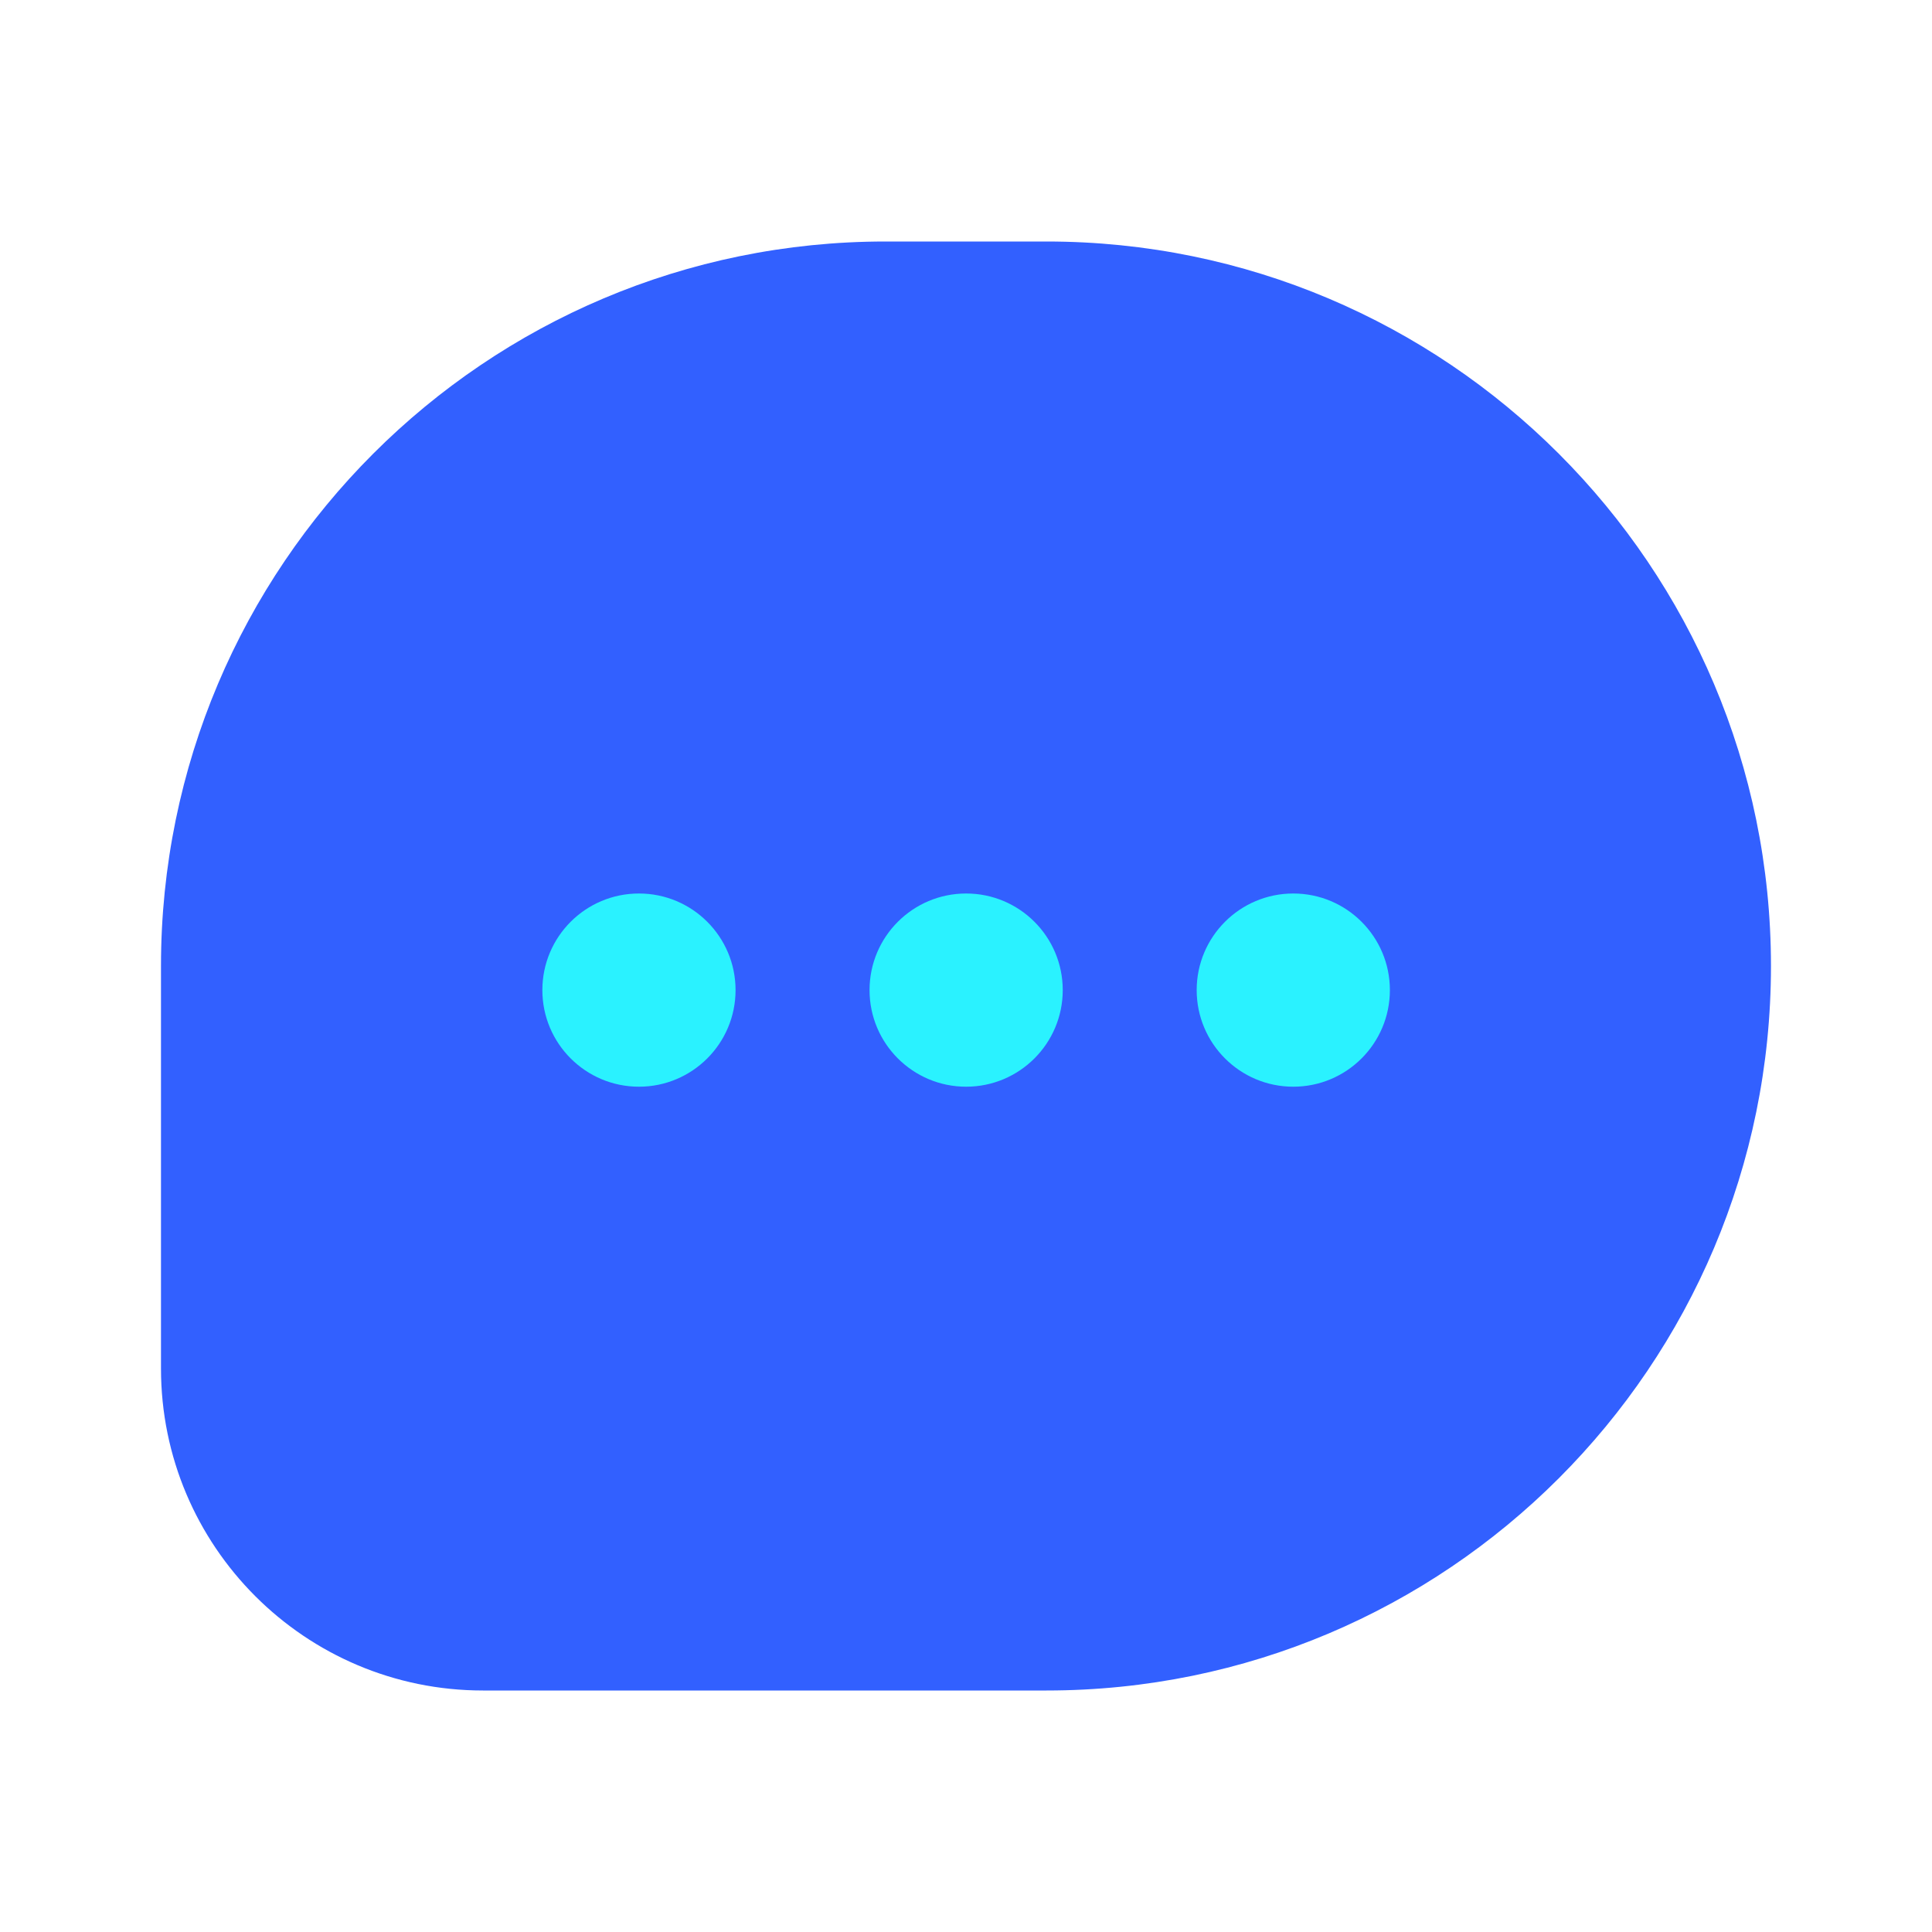<svg width="40" height="40" viewBox="0 0 40 40" fill="none" xmlns="http://www.w3.org/2000/svg">
<g id="Huge-icon/communication/solid/chat-smile">
<g id="chat smile">
<path id="Subtract" fill-rule="evenodd" clip-rule="evenodd" d="M18.333 5H21.666C29.951 5 36.666 11.716 36.666 20C36.666 28.284 29.951 35 21.666 35H10C6.318 35 3.333 32.015 3.333 28.333V20C3.333 11.716 10.049 5 18.333 5ZM14.245 22.478C13.773 21.975 12.982 21.949 12.478 22.421C11.974 22.894 11.949 23.685 12.421 24.188C14.673 26.59 17.274 27.917 20 27.917C22.725 27.917 25.327 26.59 27.578 24.188C28.05 23.685 28.025 22.894 27.521 22.421C27.018 21.949 26.227 21.975 25.754 22.478C23.839 24.521 21.858 25.417 20 25.417C18.142 25.417 16.16 24.521 14.245 22.478Z" fill="#3260FF"/>
</g>
<rect id="Rectangle 34624194" x="9.398" y="18.765" width="19.836" height="9.419" fill="#3260FF"/>
<circle id="Ellipse 1197" cx="13.229" cy="20.499" r="2" fill="#2AF2FF"/>
<circle id="Ellipse 1198" cx="20.003" cy="20.499" r="2" fill="#2AF2FF"/>
<circle id="Ellipse 1199" cx="26.776" cy="20.499" r="2" fill="#2AF2FF"/>
</g>
</svg>
